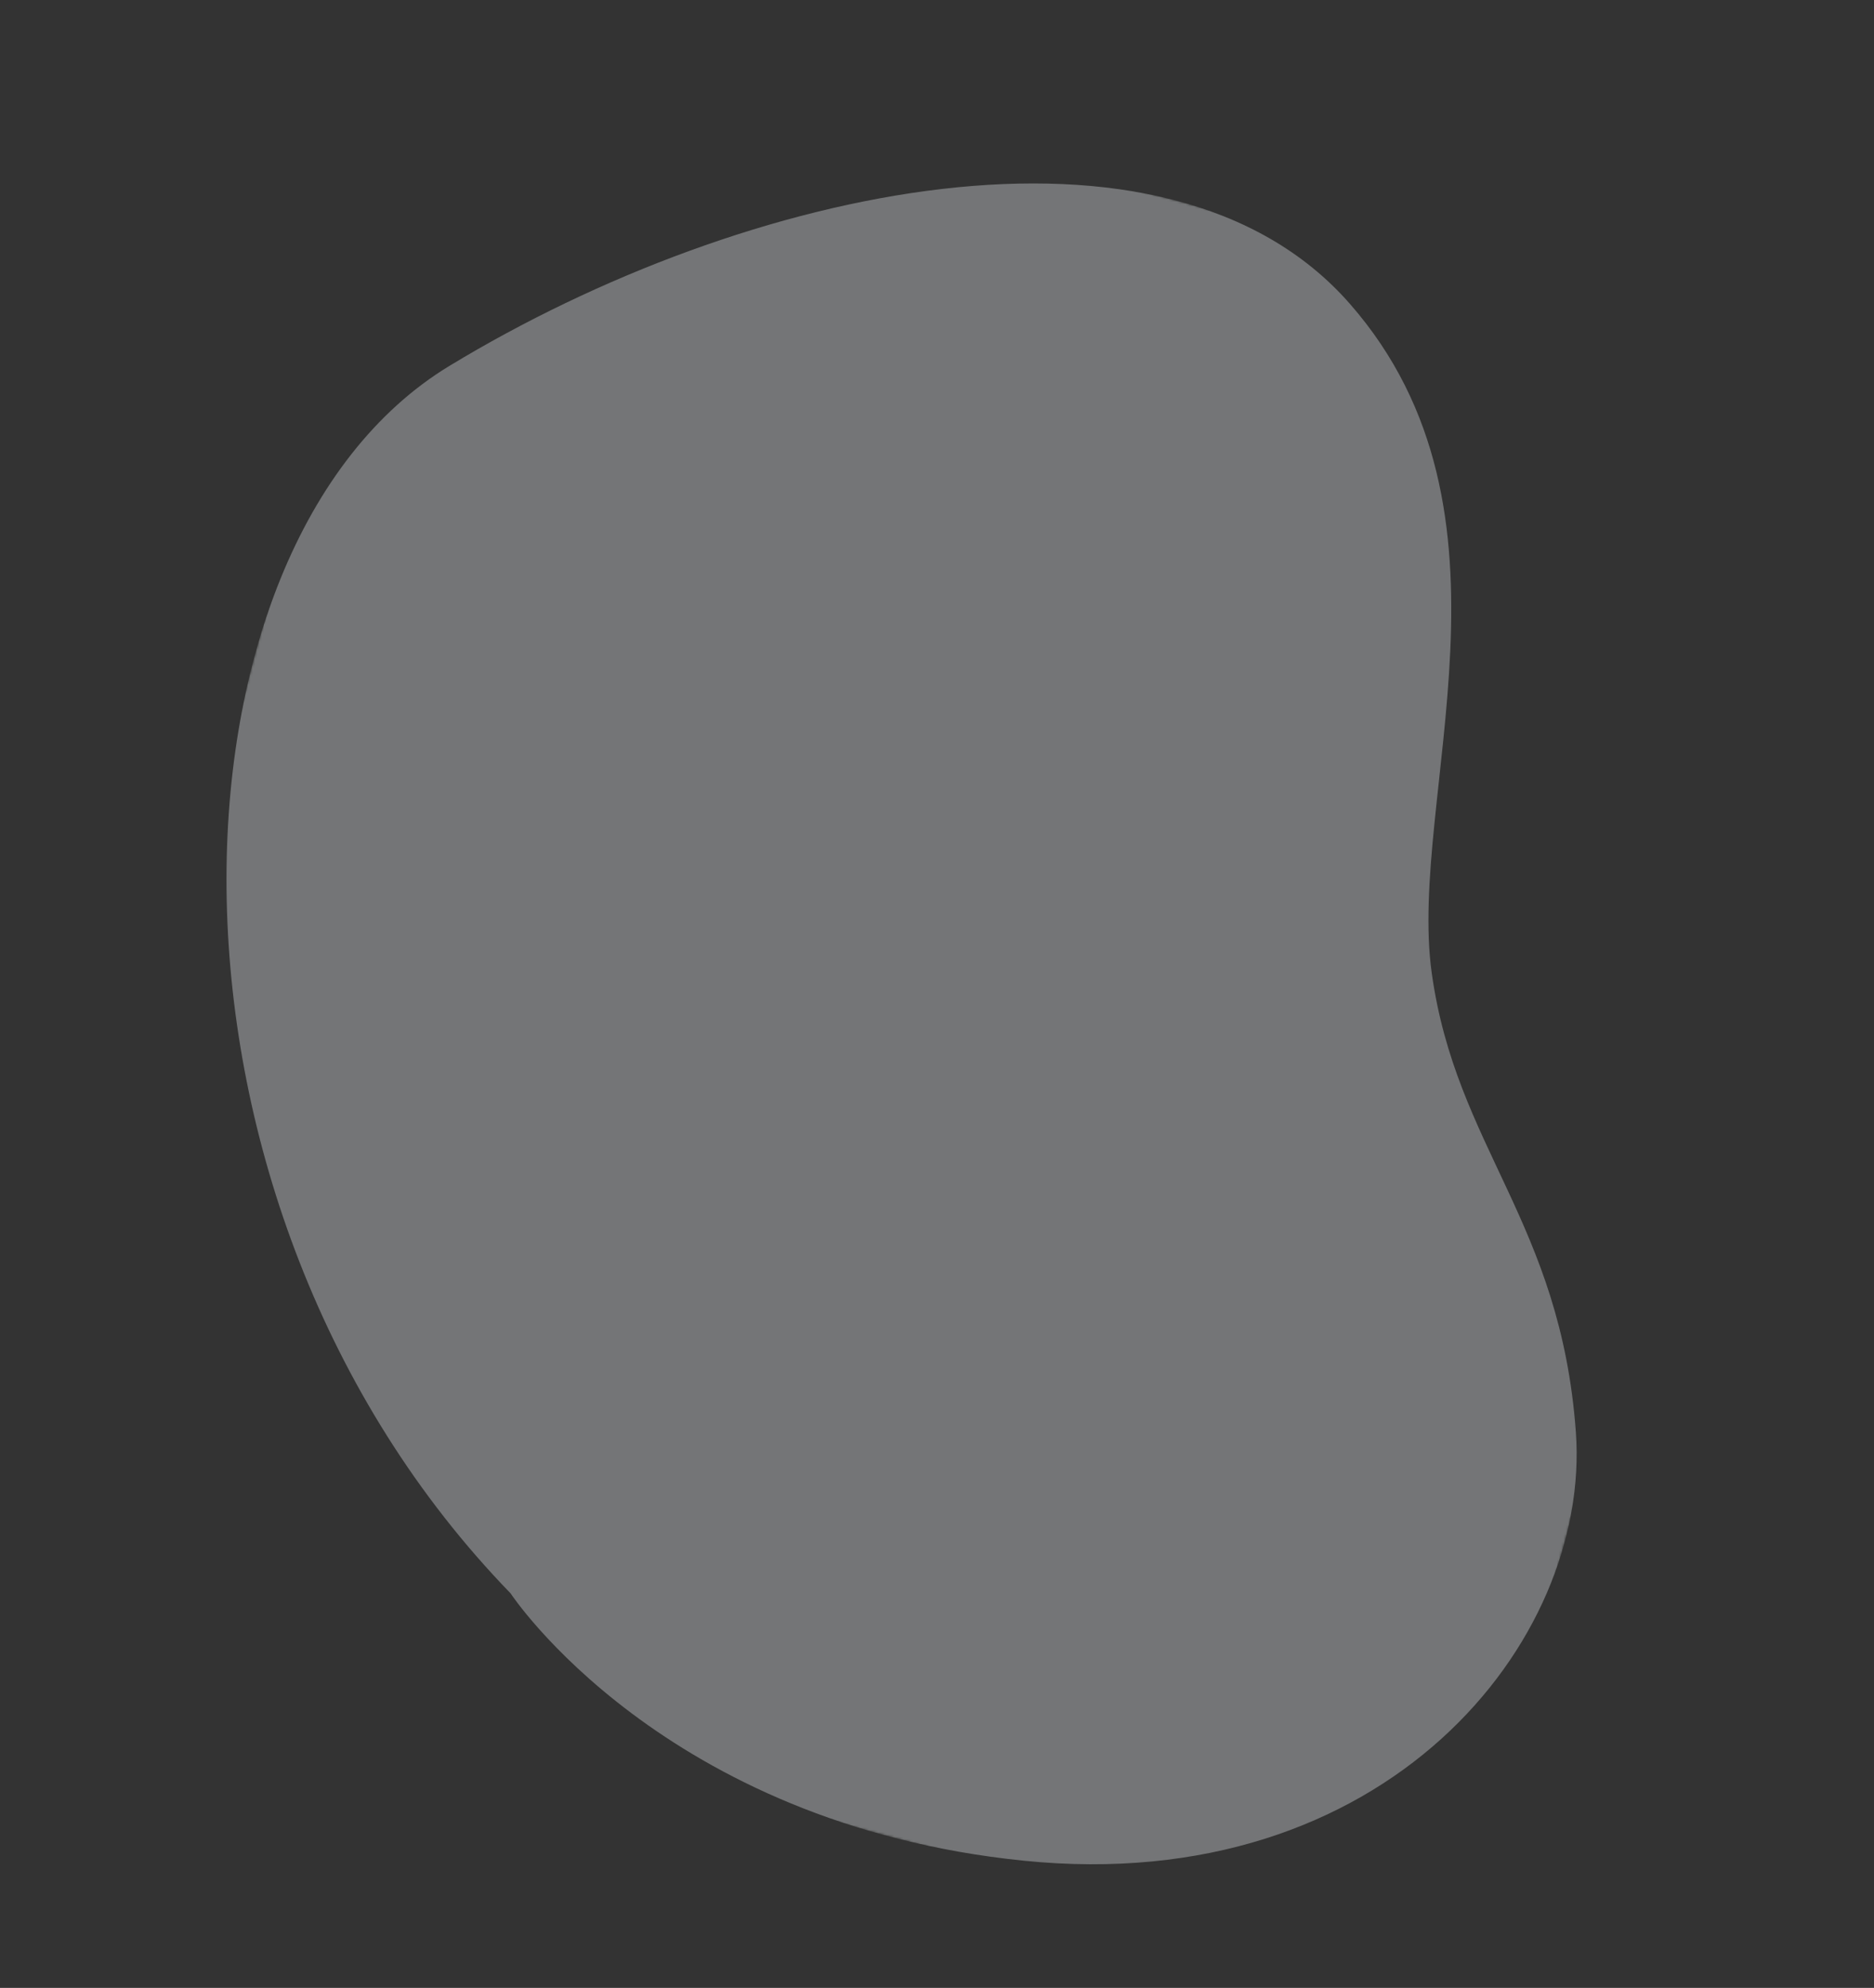 <svg width="812" height="861" viewBox="0 0 812 861" fill="none" xmlns="http://www.w3.org/2000/svg">
<rect x="0" y="0" width="812" height="861" fill="#333333" stroke="none"/>
<g opacity="0.35">
<mask id="mask0_6_1395" style="mask-type:luminance" maskUnits="userSpaceOnUse" x="0" y="0" width="812" height="861">
<path d="M626.44 860.053L812 167.966L186.455 0.247L0.896 692.334L626.44 860.053Z" fill="white"/>
</mask>
<g mask="url(#mask0_6_1395)">
<path d="M221.233 690.115C221.233 690.115 286.963 790.066 443.709 805.923C600.455 821.779 689.422 711.192 682.814 620.26C676.207 529.329 630.92 497.076 620.363 421.425C609.805 345.774 664.169 221.977 584.827 131.51C505.484 41.043 323.236 80.517 194.681 158.51C66.126 236.504 57.213 521.093 221.237 690.117" fill="#EEF2F6"/>
</g>
</g>
</svg>

